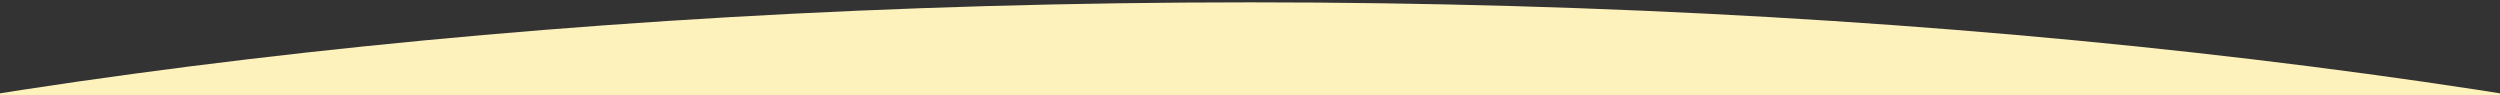 <svg xmlns="http://www.w3.org/2000/svg" xmlns:xlink="http://www.w3.org/1999/xlink" width="1920" height="73" viewBox="0 0 1920 73">
  <rect x="0" y="0" width="1920" height="73" fill="#333333" stroke="none"/>
  <defs>
    <clipPath id="clip-path">
      <rect id="Rectangle_1198" data-name="Rectangle 1198" width="1920" height="73" fill="#fdf1bc"/>
    </clipPath>
    <clipPath id="clip-path-2">
      <rect id="Rectangle_932" data-name="Rectangle 932" width="1920" height="72.999" transform="translate(1019.5 0.001)" fill="#fdf1bc"/>
    </clipPath>
  </defs>
  <g id="Yellow_curve" data-name="Yellow curve" clip-path="url(#clip-path)">
    <g id="Group_1263" data-name="Group 1263" transform="translate(-1019.5 -0.001)">
      <g id="Group_1262" data-name="Group 1262" clip-path="url(#clip-path-2)">
        <path id="Path_1521" data-name="Path 1521" d="M1979.5,1.8C3072.748,1.8,3959,251.446,3959,559.4S3072.748,1117,1979.5,1117,0,867.354,0,559.4,886.252,1.8,1979.5,1.8" fill="#fdf1bc"/>
      </g>
    </g>
  </g>
</svg>
